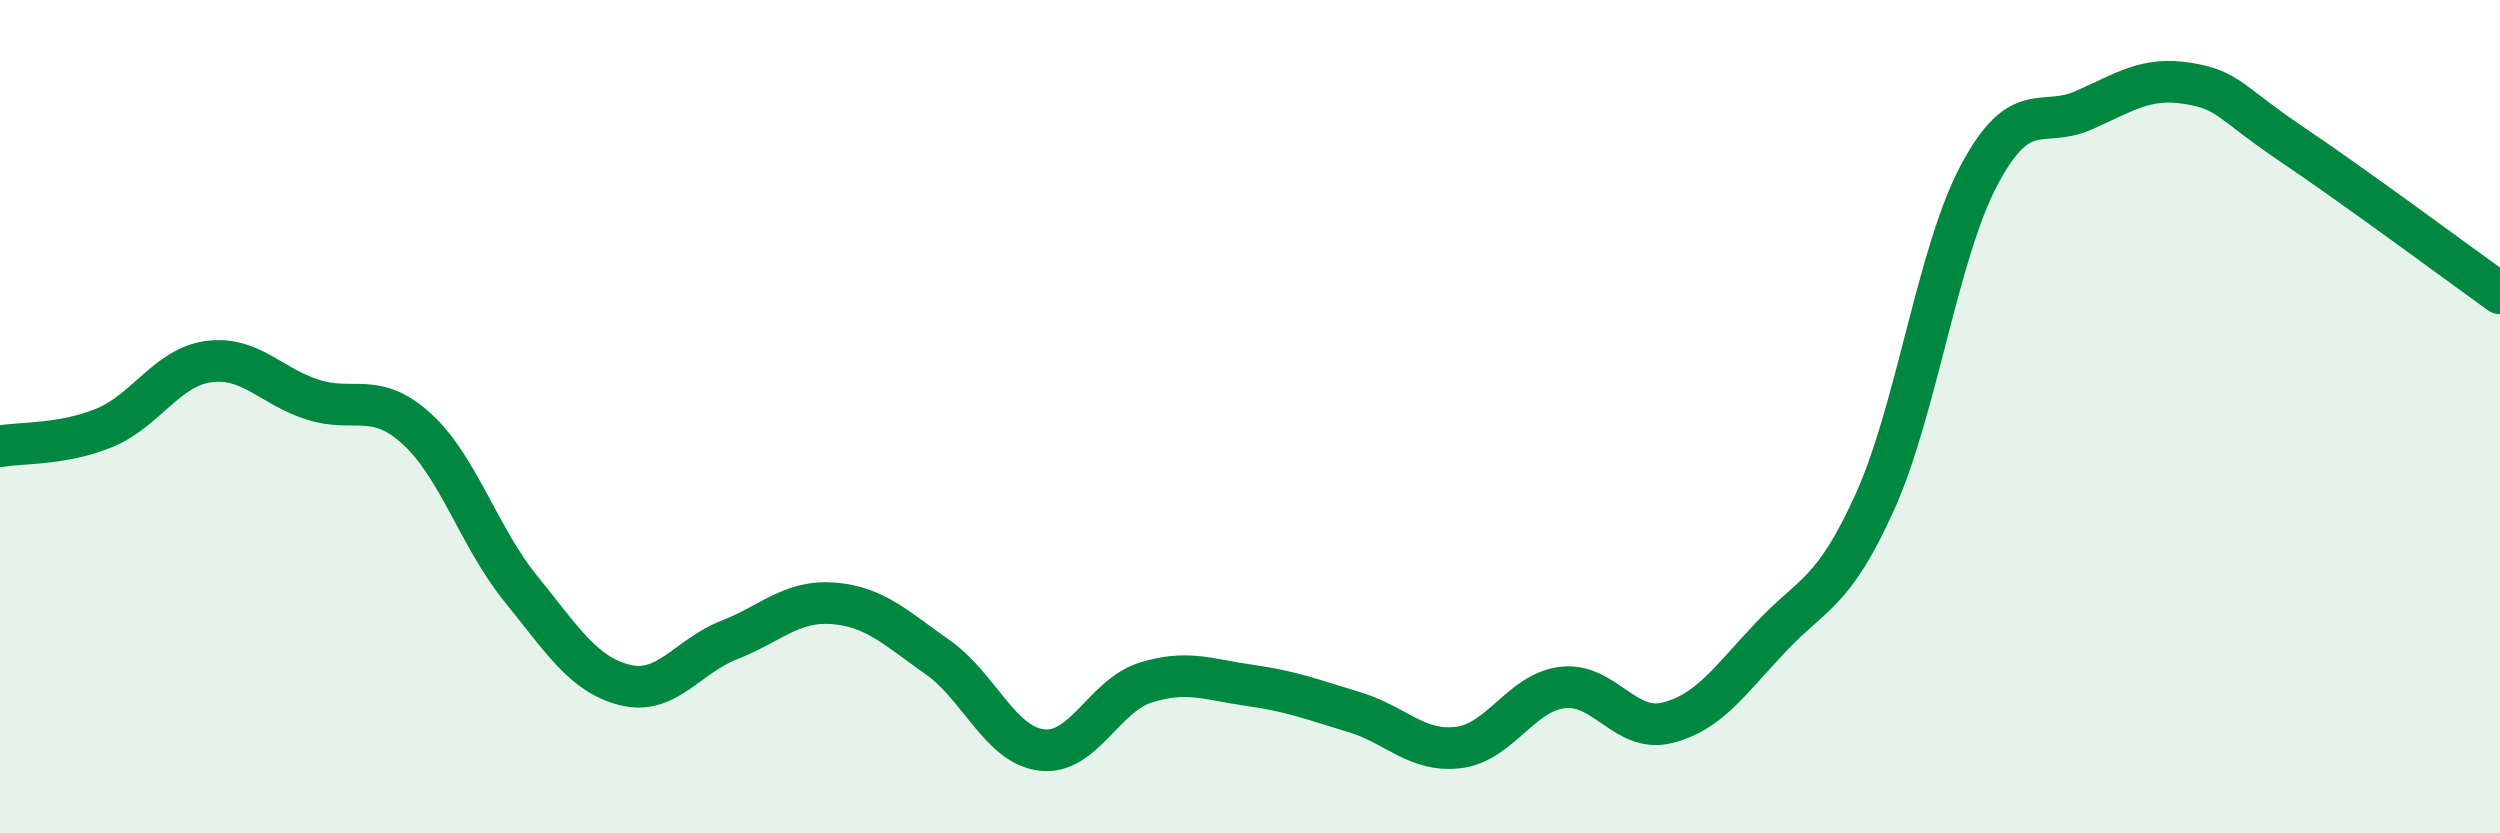 
    <svg width="60" height="20" viewBox="0 0 60 20" xmlns="http://www.w3.org/2000/svg">
      <path
        d="M 0,10.71 C 0.5,10.62 1.5,10.68 2.5,10.27 C 3.5,9.86 4,8.82 5,8.68 C 6,8.54 6.5,9.27 7.5,9.59 C 8.5,9.91 9,9.38 10,10.29 C 11,11.2 11.5,12.9 12.5,14.13 C 13.5,15.36 14,16.19 15,16.44 C 16,16.69 16.5,15.75 17.5,15.36 C 18.5,14.97 19,14.4 20,14.48 C 21,14.56 21.5,15.07 22.5,15.77 C 23.5,16.47 24,17.88 25,18 C 26,18.12 26.5,16.69 27.5,16.38 C 28.5,16.07 29,16.31 30,16.45 C 31,16.59 31.5,16.79 32.5,17.09 C 33.5,17.39 34,18.06 35,17.94 C 36,17.82 36.5,16.62 37.5,16.5 C 38.5,16.38 39,17.59 40,17.35 C 41,17.11 41.5,16.35 42.5,15.29 C 43.5,14.23 44,14.26 45,12.04 C 46,9.82 46.5,6.08 47.5,4.2 C 48.5,2.32 49,3.09 50,2.65 C 51,2.21 51.5,1.84 52.5,2 C 53.5,2.16 53.5,2.45 55,3.46 C 56.5,4.47 59,6.32 60,7.04L60 20L0 20Z"
        fill="#008740"
        opacity="0.1"
        stroke-linecap="round"
        stroke-linejoin="round"
      />
      <path
        d="M 0,10.71 C 0.5,10.62 1.5,10.68 2.5,10.27 C 3.5,9.86 4,8.82 5,8.68 C 6,8.54 6.5,9.27 7.5,9.59 C 8.5,9.91 9,9.38 10,10.29 C 11,11.2 11.5,12.9 12.5,14.13 C 13.5,15.36 14,16.19 15,16.44 C 16,16.69 16.5,15.75 17.5,15.36 C 18.5,14.97 19,14.4 20,14.48 C 21,14.56 21.5,15.07 22.5,15.77 C 23.5,16.47 24,17.88 25,18 C 26,18.12 26.5,16.69 27.5,16.38 C 28.5,16.07 29,16.31 30,16.45 C 31,16.59 31.5,16.79 32.5,17.09 C 33.5,17.39 34,18.06 35,17.94 C 36,17.82 36.5,16.62 37.5,16.5 C 38.5,16.38 39,17.59 40,17.35 C 41,17.11 41.5,16.35 42.5,15.29 C 43.5,14.23 44,14.26 45,12.04 C 46,9.82 46.5,6.08 47.5,4.2 C 48.5,2.32 49,3.09 50,2.65 C 51,2.21 51.5,1.84 52.5,2 C 53.5,2.16 53.5,2.45 55,3.46 C 56.5,4.47 59,6.32 60,7.04"
        stroke="#008740"
        stroke-width="1"
        fill="none"
        stroke-linecap="round"
        stroke-linejoin="round"
      />
    </svg>
  